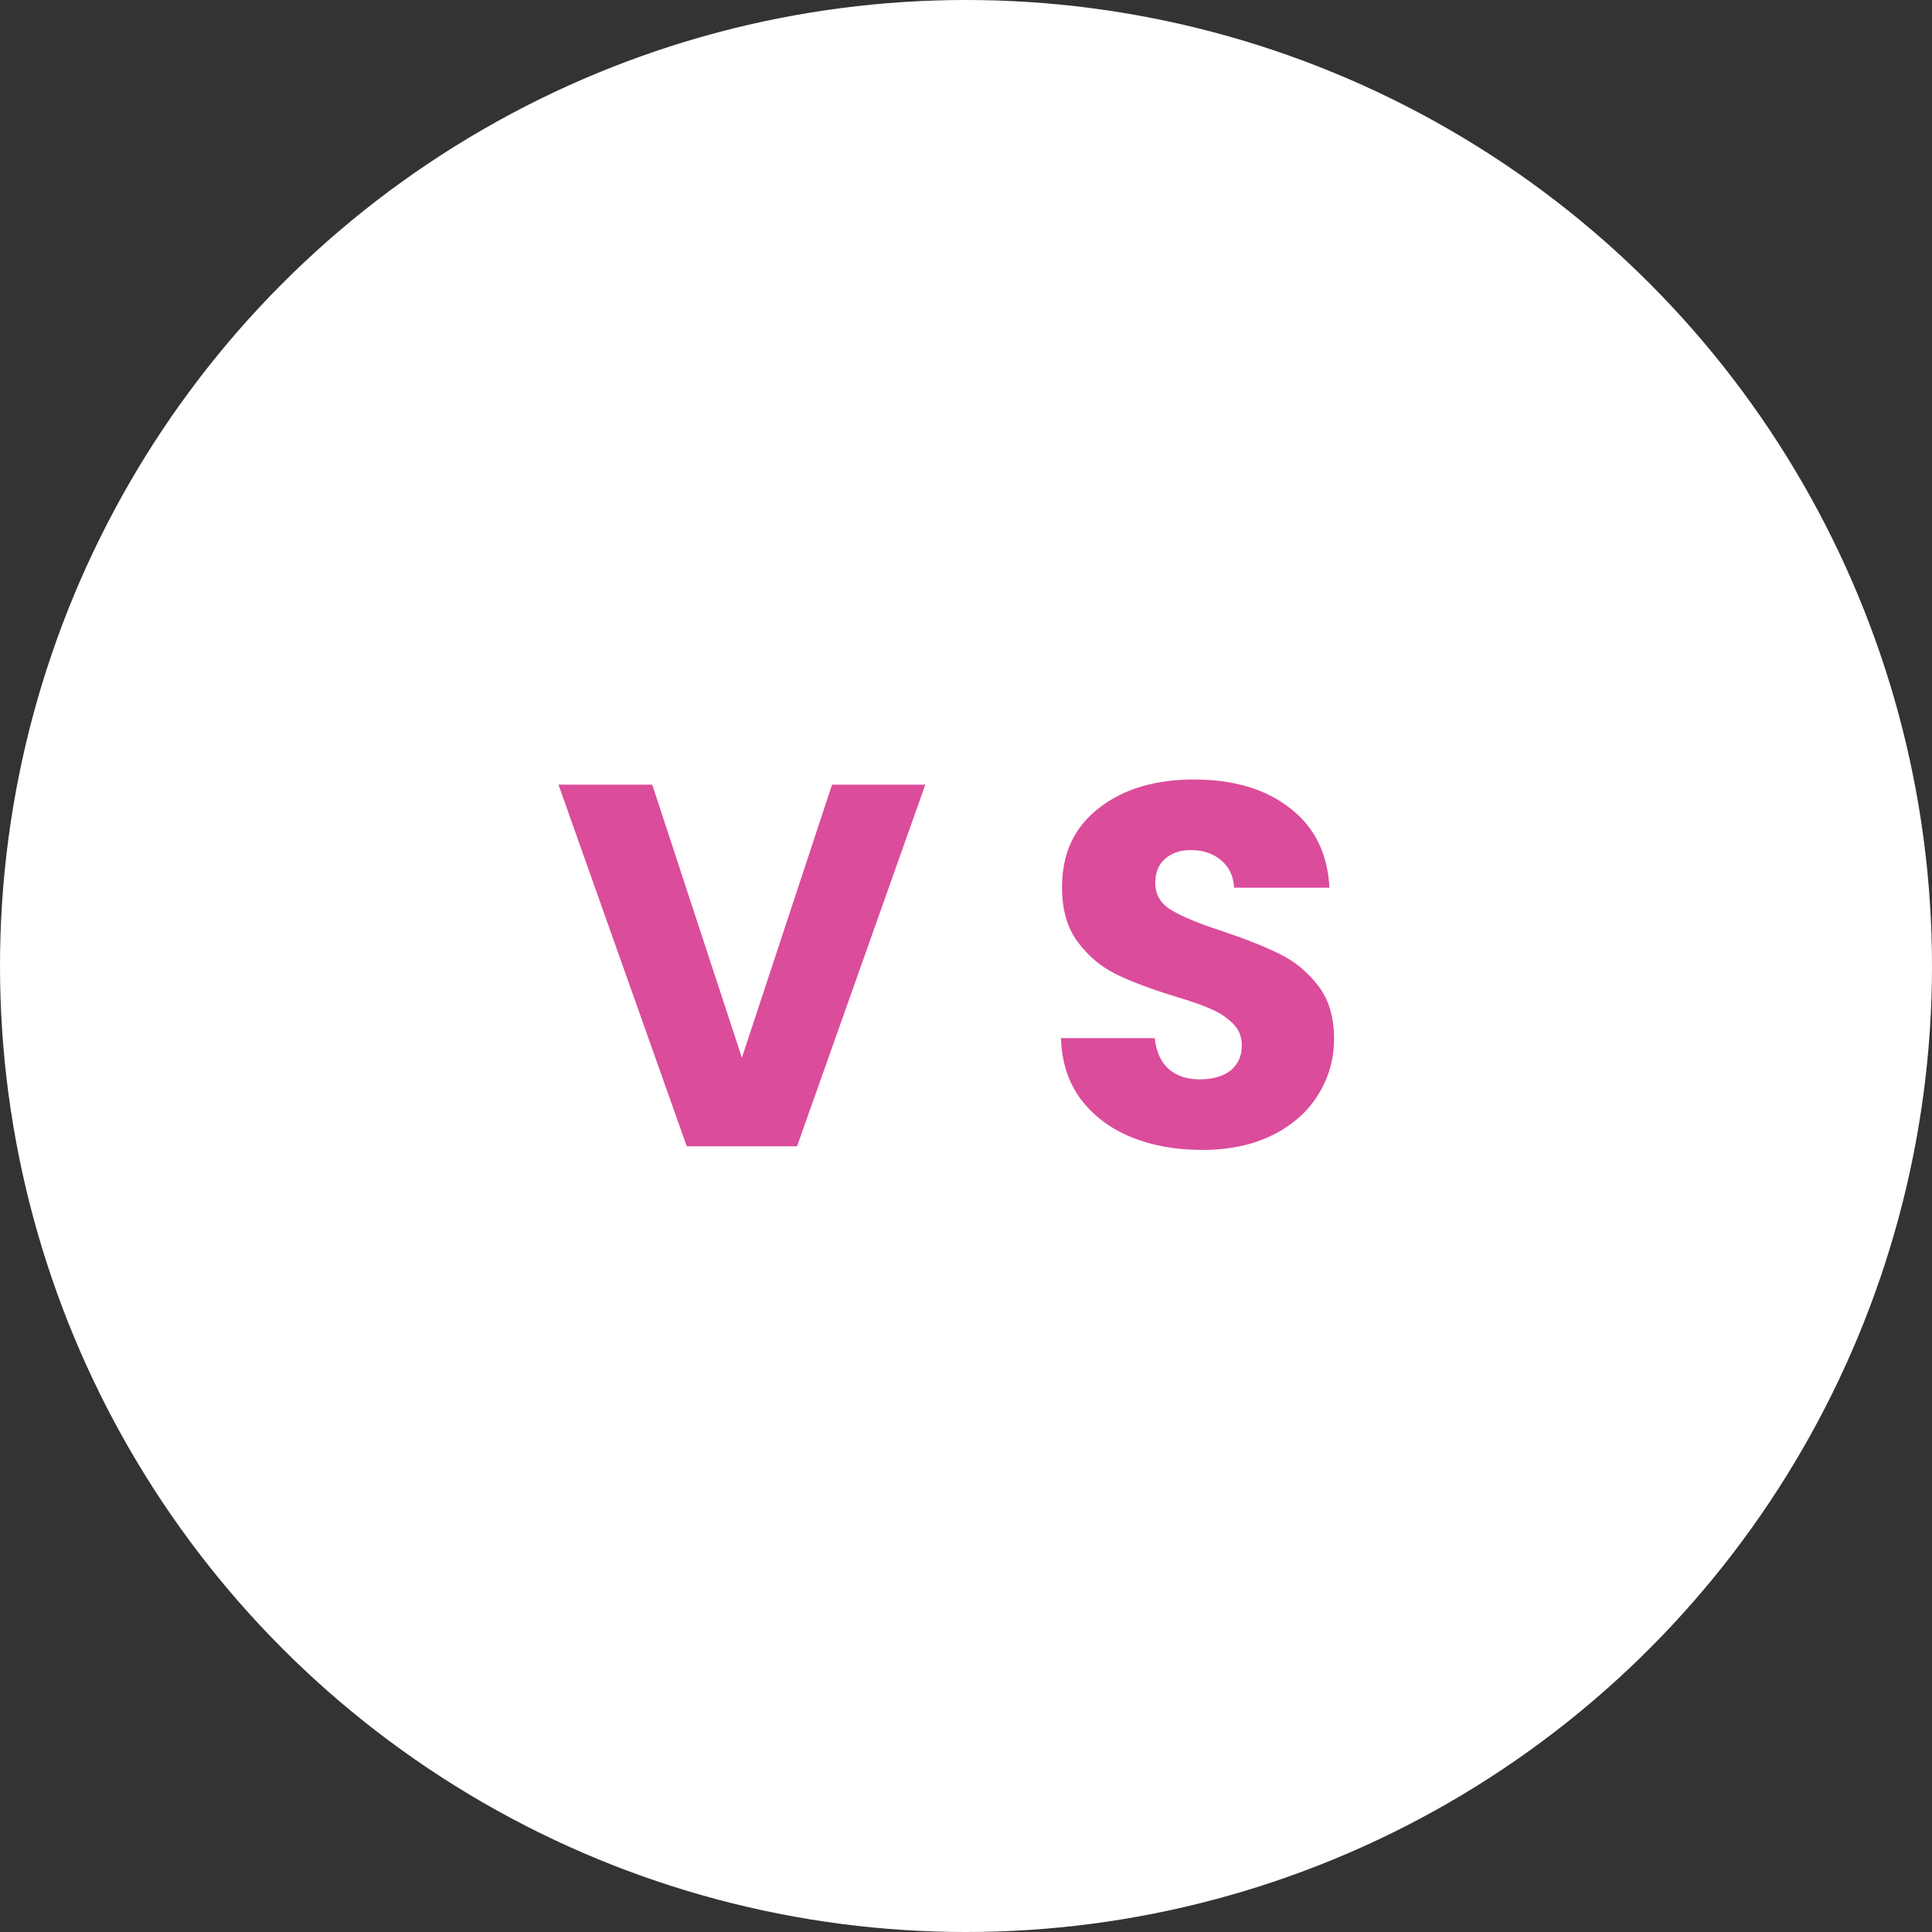 <svg xmlns="http://www.w3.org/2000/svg" width="150" height="150" viewBox="0 0 150 150" fill="none"><rect x="0" y="0" width="150" height="150" fill="#333333" stroke="none"/><circle cx="75" cy="75" r="75" fill="white"></circle><path d="M71.84 60.92L61.88 89H53.32L43.36 60.92H50.64L57.6 82.12L64.6 60.92H71.84ZM93.335 89.28C91.282 89.28 89.442 88.947 87.815 88.28C86.189 87.613 84.882 86.627 83.895 85.32C82.935 84.013 82.429 82.44 82.375 80.6H89.655C89.762 81.64 90.122 82.44 90.735 83C91.349 83.533 92.149 83.8 93.135 83.8C94.149 83.8 94.949 83.573 95.535 83.12C96.122 82.64 96.415 81.987 96.415 81.16C96.415 80.467 96.175 79.893 95.695 79.44C95.242 78.987 94.669 78.613 93.975 78.32C93.309 78.027 92.349 77.693 91.095 77.32C89.282 76.76 87.802 76.2 86.655 75.64C85.509 75.08 84.522 74.253 83.695 73.16C82.869 72.067 82.455 70.64 82.455 68.88C82.455 66.267 83.402 64.227 85.295 62.76C87.189 61.267 89.655 60.52 92.695 60.52C95.789 60.52 98.282 61.267 100.175 62.76C102.069 64.227 103.082 66.28 103.215 68.92H95.815C95.762 68.013 95.429 67.307 94.815 66.8C94.202 66.267 93.415 66 92.455 66C91.629 66 90.962 66.227 90.455 66.68C89.949 67.107 89.695 67.733 89.695 68.56C89.695 69.467 90.122 70.173 90.975 70.68C91.829 71.187 93.162 71.733 94.975 72.32C96.789 72.933 98.255 73.52 99.375 74.08C100.522 74.64 101.509 75.453 102.335 76.52C103.162 77.587 103.575 78.96 103.575 80.64C103.575 82.24 103.162 83.693 102.335 85C101.535 86.307 100.362 87.347 98.815 88.12C97.269 88.893 95.442 89.28 93.335 89.28Z" fill="#DB4C9B"></path></svg>